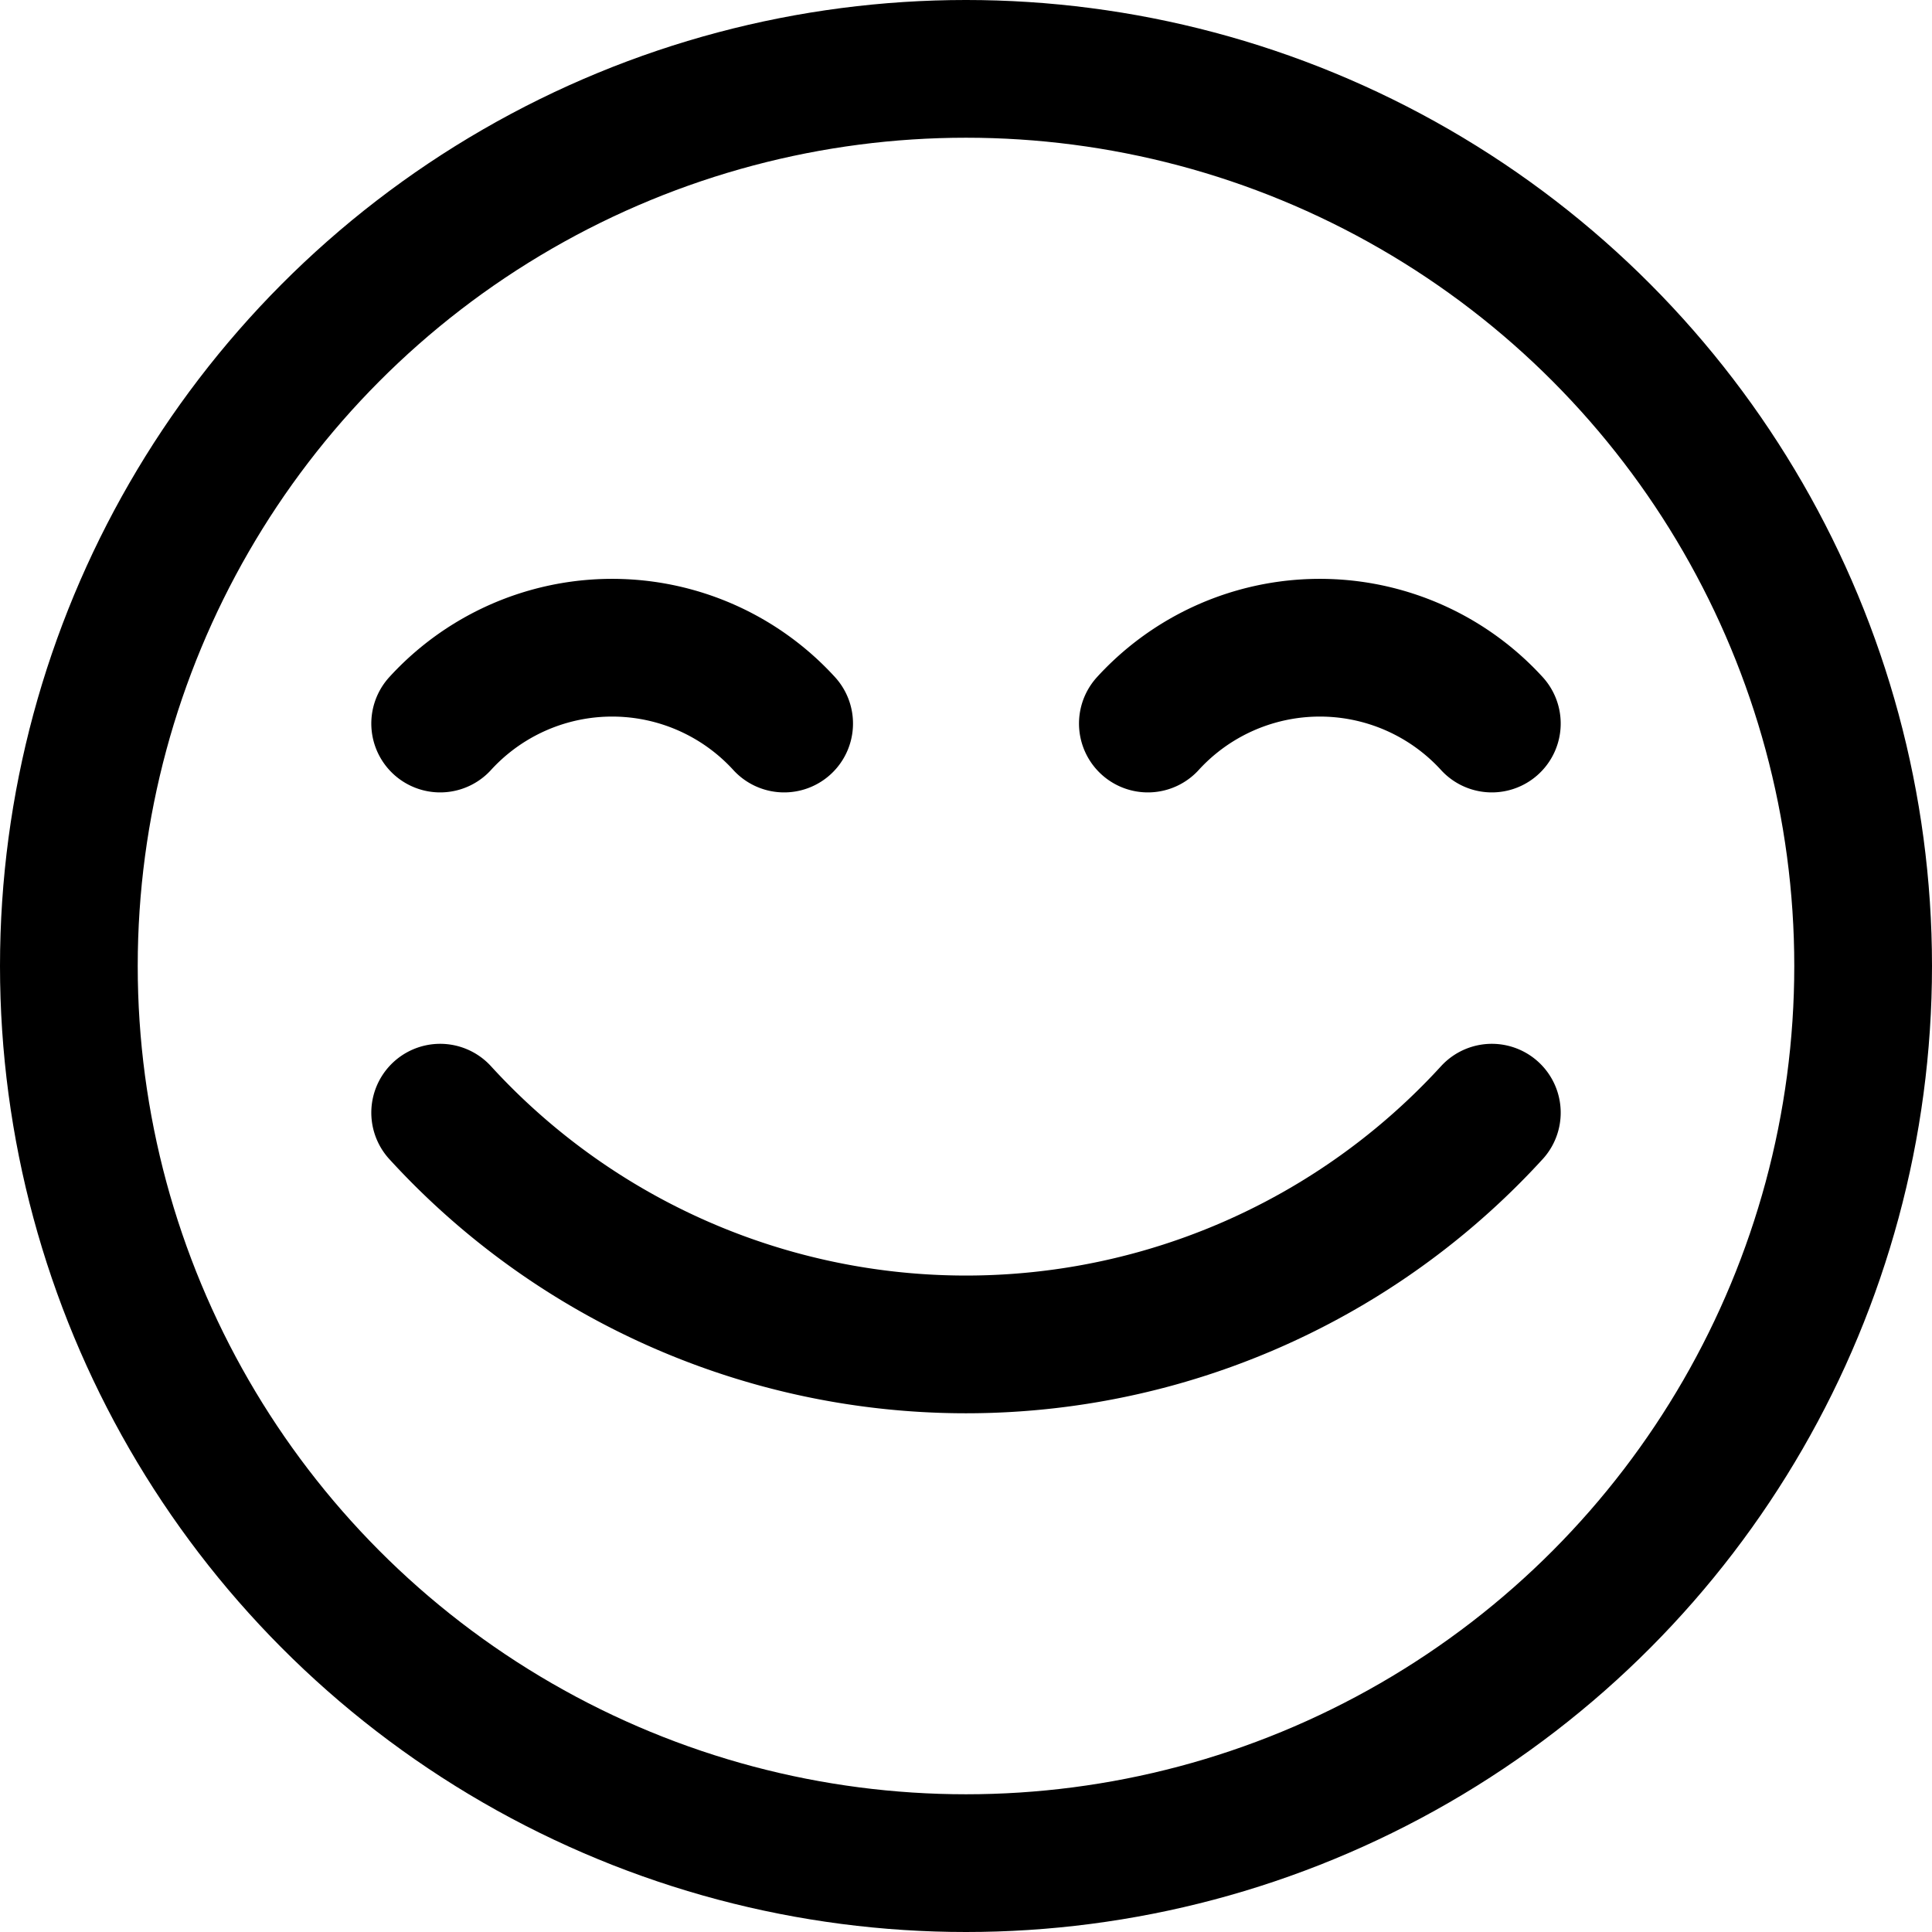 <svg xmlns="http://www.w3.org/2000/svg" width="28.056" height="28.056" viewBox="0 0 28.056 28.056">
  <g id="Group_9310" data-name="Group 9310" transform="translate(-567.641 -4741)">
    <circle id="Ellipse_203" data-name="Ellipse 203" cx="13.028" cy="13.028" r="13.028" transform="translate(568.641 4742)" fill="none" stroke="#000" stroke-linecap="round" stroke-linejoin="round" stroke-width="2"/>
    <path id="Path_4287" data-name="Path 4287" d="M21.664,16.158a10.346,10.346,0,0,1-15.272,0" transform="translate(567.641 4741)" fill="none" stroke="#000" stroke-linecap="round" stroke-linejoin="round" stroke-width="2"/>
    <path id="Path_4288" data-name="Path 4288" d="M6.392,10.507a3.383,3.383,0,0,1,4.995,0" transform="translate(567.641 4741)" fill="none" stroke="#000" stroke-linecap="round" stroke-linejoin="round" stroke-width="2"/>
    <path id="Path_4289" data-name="Path 4289" d="M16.669,10.507a3.383,3.383,0,0,1,4.995,0" transform="translate(567.641 4741)" fill="none" stroke="#000" stroke-linecap="round" stroke-linejoin="round" stroke-width="2"/>
  </g>
</svg>

